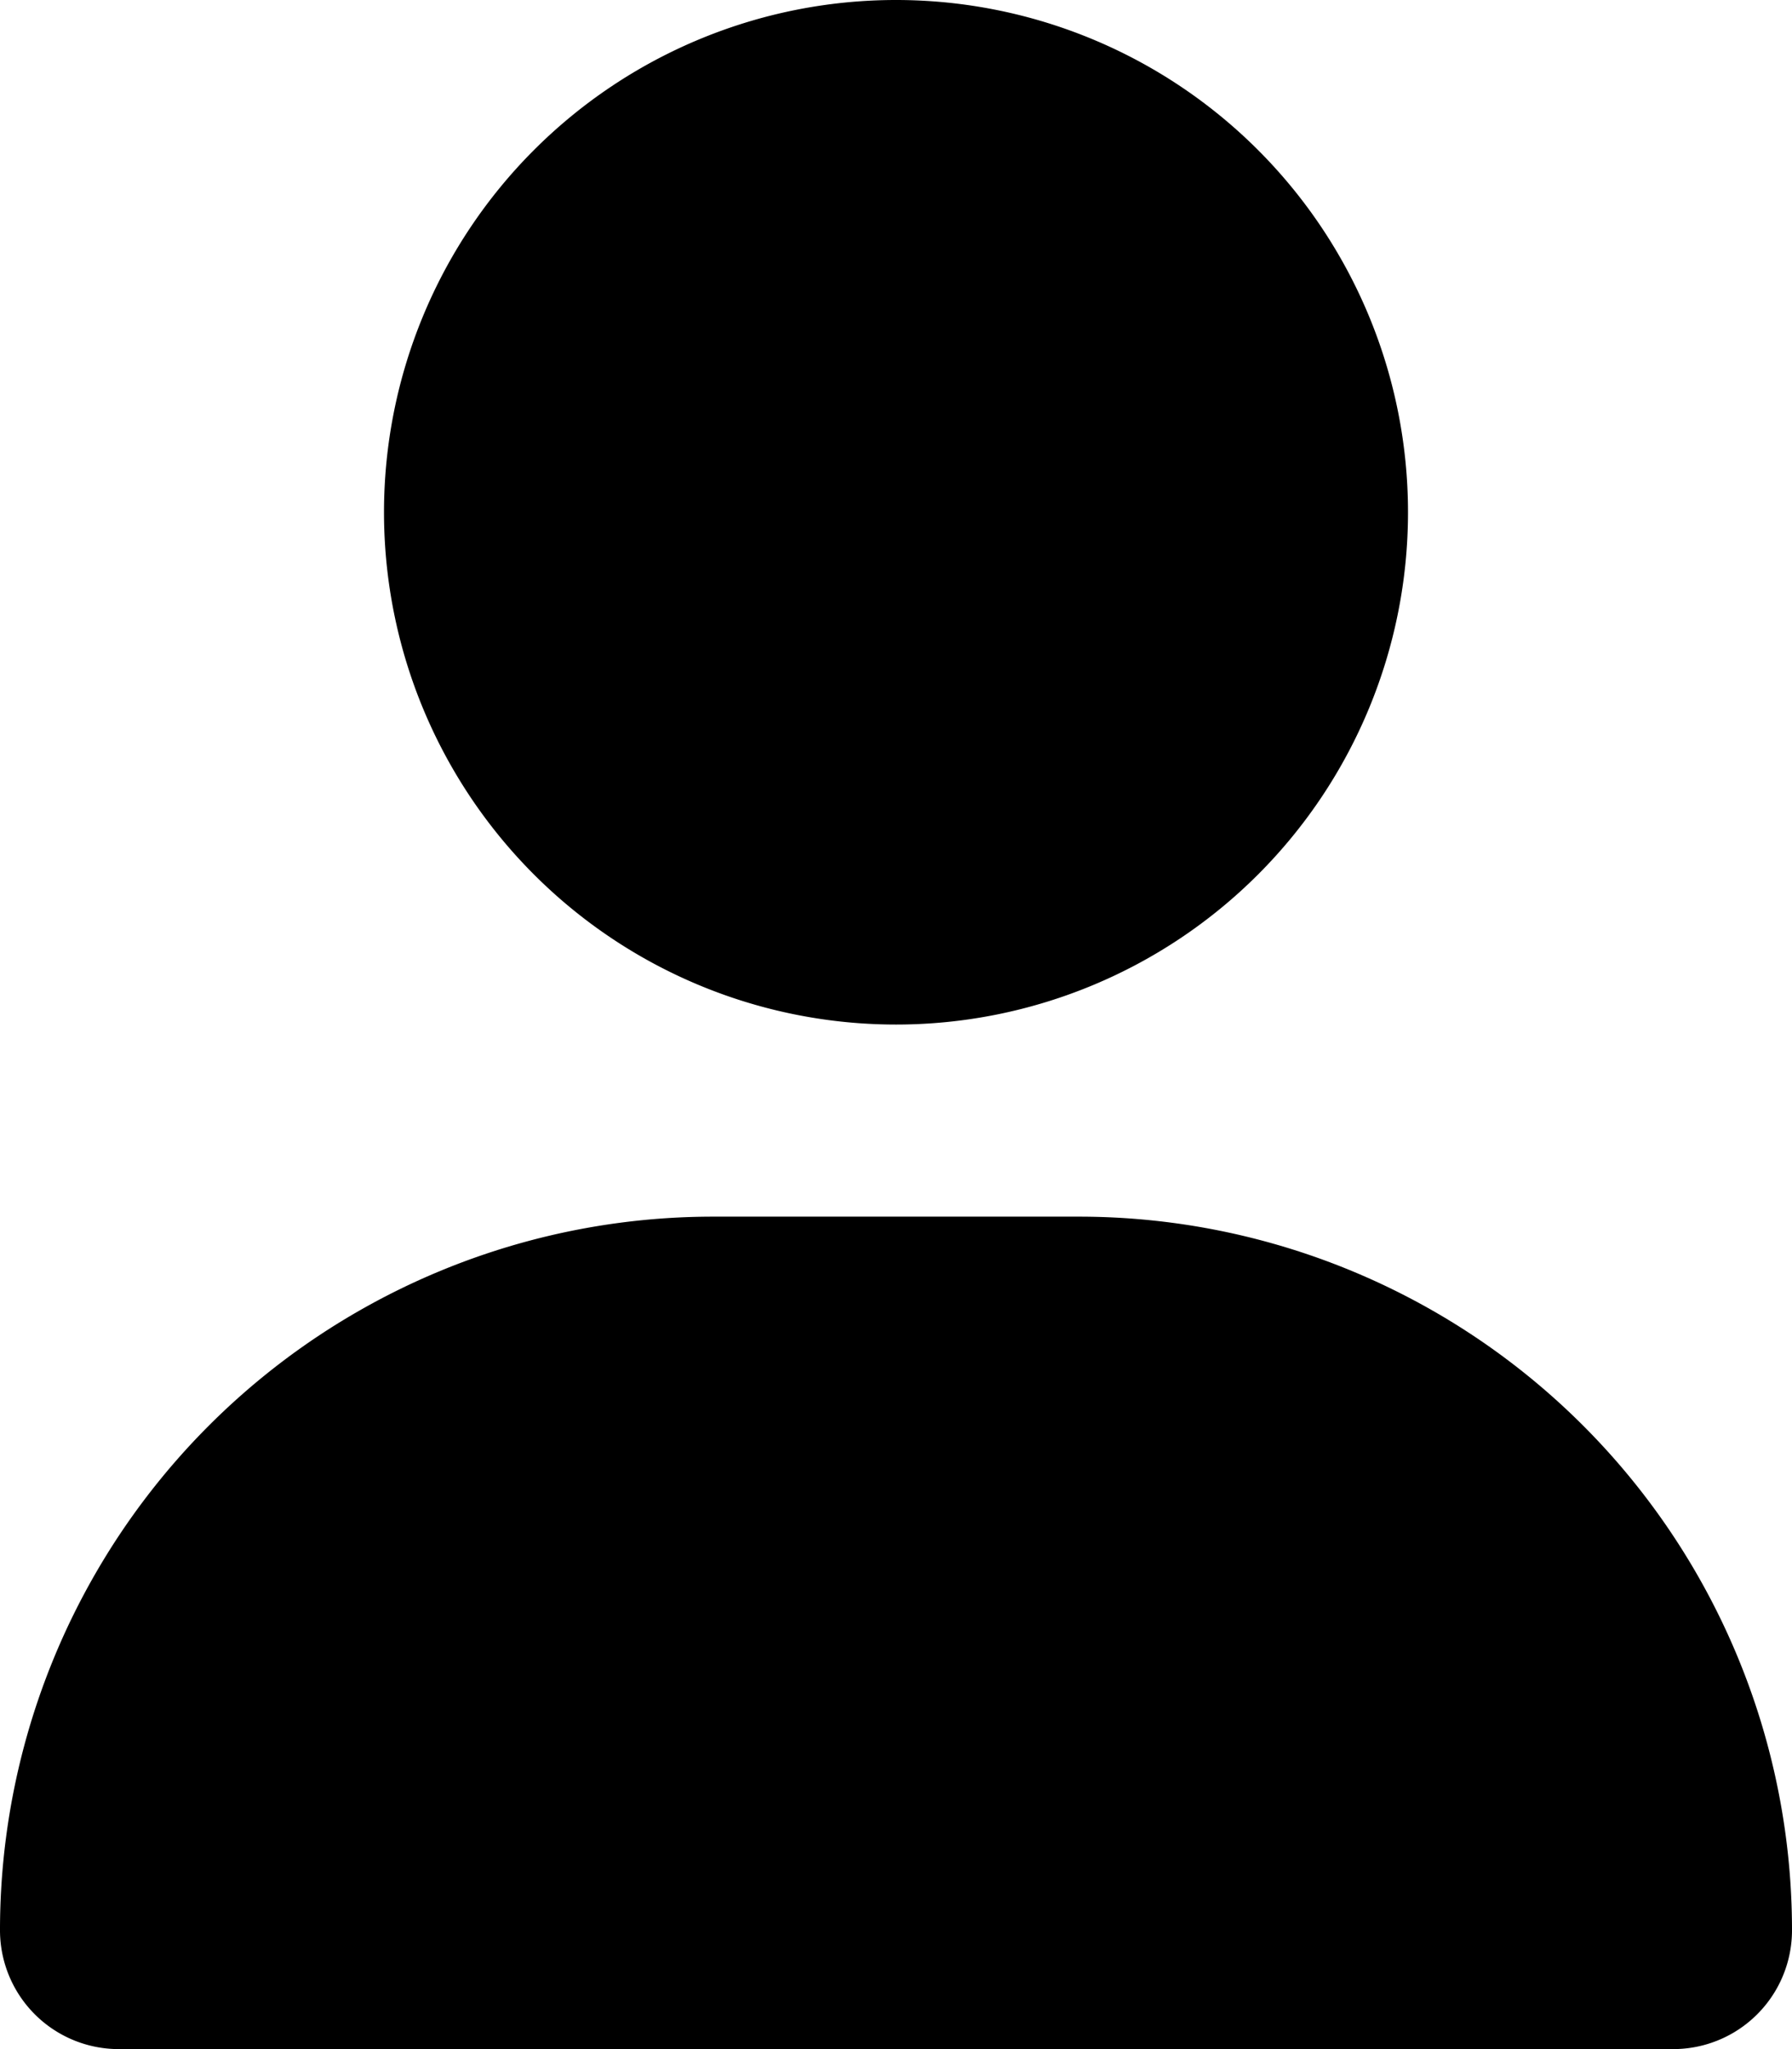 <svg xmlns="http://www.w3.org/2000/svg" width="14" height="16" viewBox="0 0 14 16">
  <path id="user" d="M7,8A4,4,0,1,0,3,4,4,4,0,0,0,7,8ZM5.572,9.5A5.571,5.571,0,0,0,0,15.072.928.928,0,0,0,.928,16H13.072A.928.928,0,0,0,14,15.072,5.571,5.571,0,0,0,8.428,9.5Z"/>
</svg>
